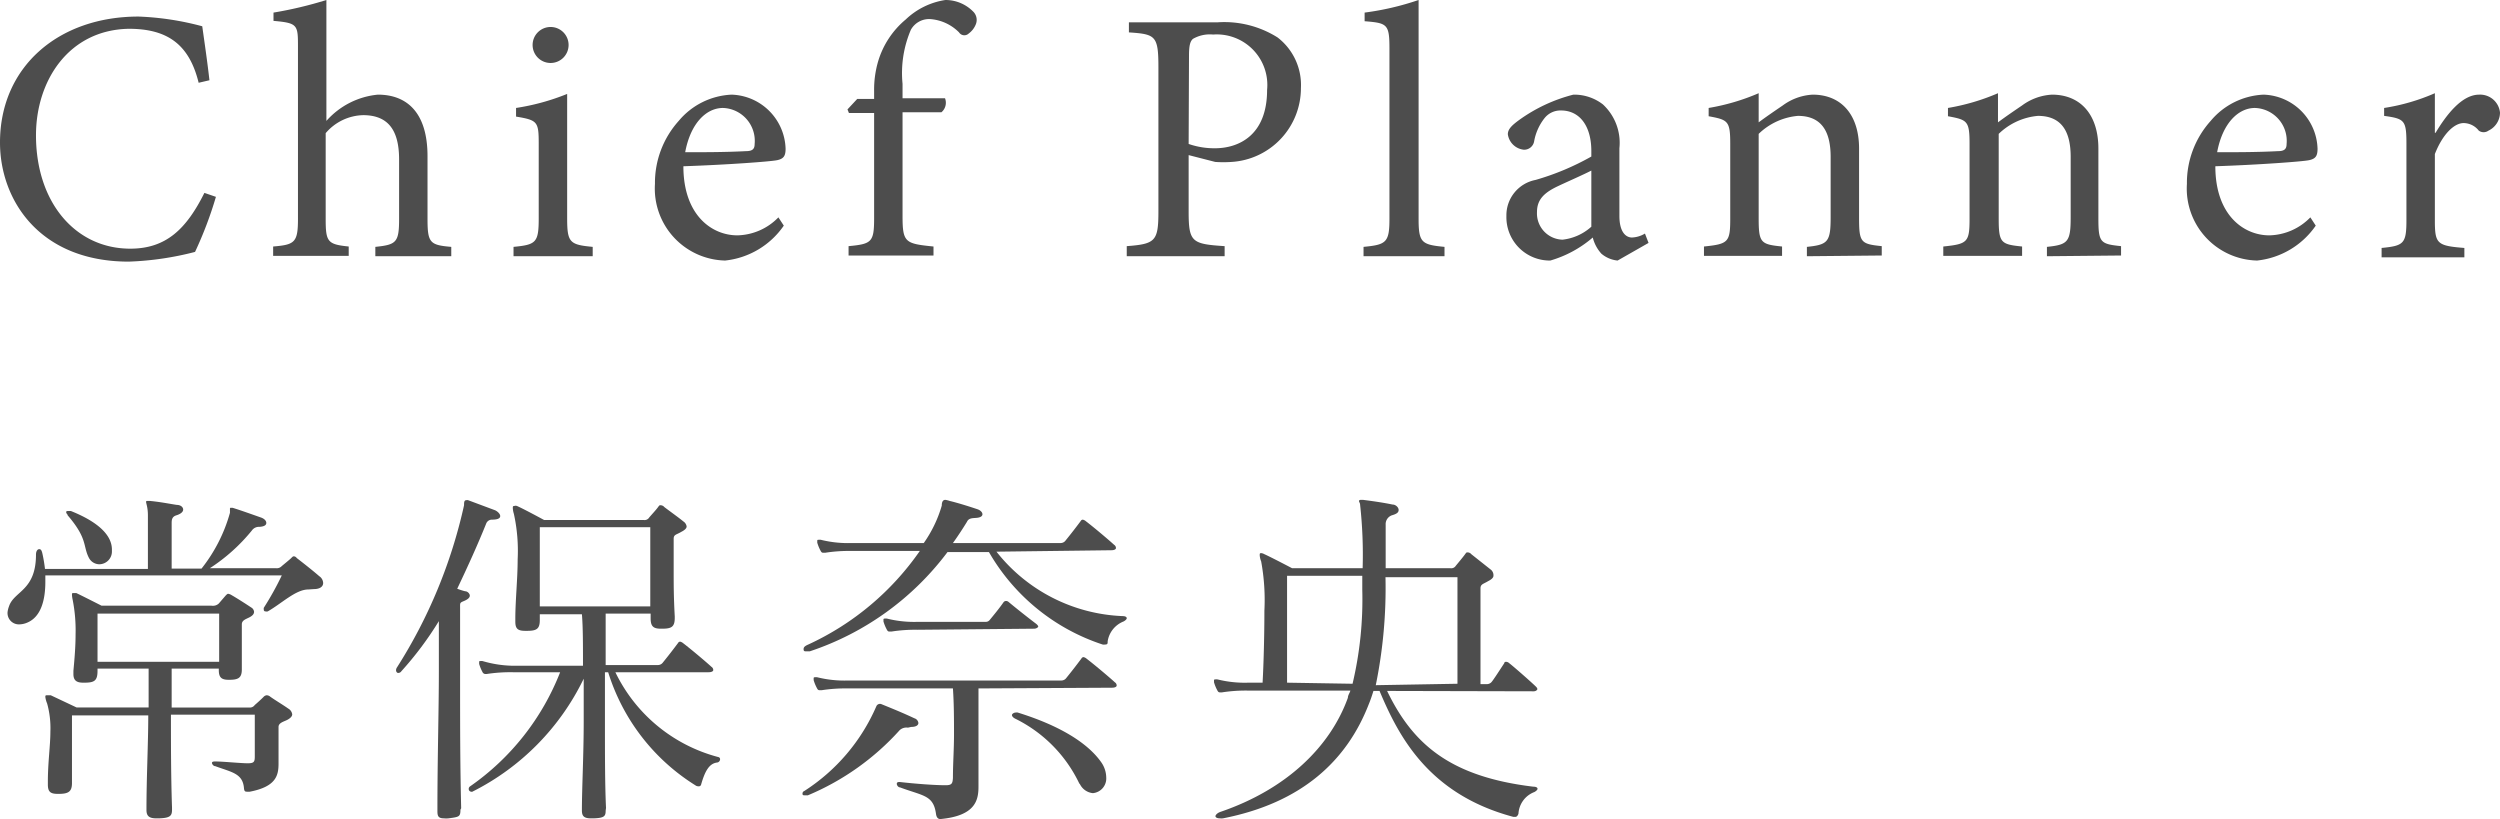 <svg xmlns="http://www.w3.org/2000/svg" viewBox="0 0 138.94 45.54"><defs><style>.cls-1{fill:#4d4d4d;}</style></defs><g id="レイヤー_2" data-name="レイヤー 2"><g id="要素"><path class="cls-1" d="M12,10.94A21.42,21.42,0,0,1,10.84,14a16.86,16.86,0,0,1-3.68.54C2.18,14.54,0,11.1,0,7.92c0-4.2,3.24-7,7.7-7a15.8,15.8,0,0,1,3.54.54c.16,1.14.28,1.94.4,3l-.6.14c-.52-2.12-1.72-3-3.88-3C3.82,1.66,2,4.48,2,7.52c0,3.74,2.2,6.3,5.24,6.3,2,0,3.12-1.1,4.12-3.1Z"/><path class="cls-1" d="M20.86,14.24v-.52c1.16-.12,1.32-.24,1.32-1.54V8.86c0-1.64-.62-2.46-2-2.46a2.82,2.82,0,0,0-2.08,1v4.76c0,1.28.1,1.42,1.28,1.54v.52H15.18v-.52c1.2-.1,1.38-.22,1.38-1.54V2.64c0-1.26,0-1.36-1.36-1.48V.7A21.9,21.9,0,0,0,18.14,0V6.72A4.37,4.37,0,0,1,21,5.26c1.62,0,2.76,1,2.76,3.42v3.5c0,1.32.14,1.44,1.32,1.54v.52Z"/><path class="cls-1" d="M28.54,14.24v-.52c1.26-.12,1.4-.24,1.4-1.6V8c0-1.24-.06-1.32-1.26-1.52V6a12.61,12.61,0,0,0,2.84-.78v6.9c0,1.36.14,1.48,1.42,1.6v.52ZM29.6,2.5a1,1,0,0,1,1-1,1,1,0,0,1,1,1,1,1,0,0,1-1,1A1,1,0,0,1,29.6,2.5Z"/><path class="cls-1" d="M43.56,12.54a4.54,4.54,0,0,1-3.26,1.94,4,4,0,0,1-3.9-4.26,5.15,5.15,0,0,1,1.32-3.5,4.06,4.06,0,0,1,2.94-1.46,3.1,3.1,0,0,1,3,3c0,.4-.1.56-.46.64s-2.84.26-5.22.34c0,2.72,1.58,3.84,3,3.84a3.27,3.27,0,0,0,2.28-1ZM38.08,8.46c1.12,0,2.22,0,3.38-.06.36,0,.48-.12.48-.4a1.83,1.83,0,0,0-1.76-2C39.26,6,38.38,6.84,38.08,8.46Z"/><path class="cls-1" d="M48.58,5.5V5.06a5.61,5.61,0,0,1,.22-1.64,4.82,4.82,0,0,1,1.54-2.34A4.07,4.07,0,0,1,52.54,0a2.16,2.16,0,0,1,1.58.68.65.65,0,0,1,.1.7,1.15,1.15,0,0,1-.38.48.35.35,0,0,1-.54-.06,2.51,2.51,0,0,0-1.62-.74,1.16,1.16,0,0,0-1.06.6,6.12,6.12,0,0,0-.46,3v.8h2.36a.69.69,0,0,1-.2.78H50.16V12c0,1.48.14,1.54,1.72,1.7v.5H47.16v-.52c1.28-.12,1.42-.22,1.42-1.54V6.28h-1.4l-.08-.2.54-.58Z"/><path class="cls-1" d="M67.68,1.24A5.55,5.55,0,0,1,71,2.08a3.33,3.33,0,0,1,1.3,2.82A4.11,4.11,0,0,1,68.44,9a6.73,6.73,0,0,1-.9,0l-1.48-.38v3.14c0,1.7.18,1.8,2,1.92v.56H62.62v-.56c1.6-.12,1.76-.28,1.76-1.94v-8c0-1.76-.16-1.84-1.64-1.94V1.24ZM66.06,8a4.33,4.33,0,0,0,1.46.24c1.3,0,2.9-.7,2.9-3.24a2.81,2.81,0,0,0-3-3.08,1.87,1.87,0,0,0-1.12.24c-.16.14-.22.38-.22.94Z"/><path class="cls-1" d="M75.78,14.24v-.52c1.26-.12,1.44-.24,1.44-1.56V2.7c0-1.36-.12-1.42-1.38-1.52V.7a15.39,15.39,0,0,0,3-.7V12.16c0,1.32.16,1.44,1.44,1.56v.52Z"/><path class="cls-1" d="M89.9,14.48A1.63,1.63,0,0,1,89,14.1a2.08,2.08,0,0,1-.48-.9,6.31,6.31,0,0,1-2.36,1.28A2.41,2.41,0,0,1,83.72,12a2,2,0,0,1,1.62-2,14.33,14.33,0,0,0,3.1-1.3V8.4c0-1.44-.68-2.26-1.68-2.26a1.13,1.13,0,0,0-.9.4,2.9,2.9,0,0,0-.6,1.32.56.56,0,0,1-.58.46,1,1,0,0,1-.88-.86c0-.3.26-.52.64-.8a8.93,8.93,0,0,1,3-1.4,2.61,2.61,0,0,1,1.64.54A2.91,2.91,0,0,1,90,8.24V12c0,.9.36,1.2.7,1.2a1.52,1.52,0,0,0,.72-.22l.2.52Zm-1.46-5c-.42.22-1.38.64-1.8.84-.78.36-1.22.74-1.22,1.46a1.46,1.46,0,0,0,1.42,1.54,2.86,2.86,0,0,0,1.6-.72Z"/><path class="cls-1" d="M100.42,14.24v-.52c1.18-.12,1.32-.28,1.32-1.66V8.72c0-1.38-.48-2.28-1.82-2.28a3.58,3.58,0,0,0-2.18,1v4.7c0,1.36.12,1.44,1.3,1.56v.52H94.7v-.52c1.36-.14,1.46-.24,1.46-1.56V8c0-1.28-.12-1.34-1.2-1.54V6a12,12,0,0,0,2.78-.82V6.8c.4-.3.84-.6,1.34-.94a3.07,3.07,0,0,1,1.66-.6c1.58,0,2.58,1.1,2.58,3v3.86c0,1.36.1,1.44,1.26,1.56v.52Z"/><path class="cls-1" d="M113.76,14.24v-.52c1.18-.12,1.32-.28,1.32-1.66V8.72c0-1.38-.48-2.28-1.82-2.28a3.58,3.58,0,0,0-2.18,1v4.7c0,1.36.12,1.44,1.3,1.56v.52H108v-.52c1.36-.14,1.46-.24,1.46-1.56V8c0-1.28-.12-1.34-1.2-1.54V6a12,12,0,0,0,2.78-.82V6.8c.4-.3.84-.6,1.34-.94a3.07,3.07,0,0,1,1.66-.6c1.58,0,2.58,1.1,2.58,3v3.86c0,1.36.1,1.44,1.26,1.56v.52Z"/><path class="cls-1" d="M128.7,12.54a4.54,4.54,0,0,1-3.26,1.94,4,4,0,0,1-3.9-4.26,5.15,5.15,0,0,1,1.32-3.5,4.06,4.06,0,0,1,2.94-1.46,3.1,3.1,0,0,1,3,3c0,.4-.1.56-.46.64s-2.84.26-5.22.34c0,2.72,1.58,3.84,3,3.84a3.27,3.27,0,0,0,2.28-1Zm-5.48-4.08c1.12,0,2.22,0,3.38-.06.36,0,.48-.12.48-.4a1.83,1.83,0,0,0-1.76-2C124.4,6,123.52,6.84,123.22,8.46Z"/><path class="cls-1" d="M135.36,7.38c.6-1,1.46-2.12,2.42-2.12a1.11,1.11,0,0,1,1.16,1,1.12,1.12,0,0,1-.64,1,.46.46,0,0,1-.54,0,1.08,1.08,0,0,0-.84-.42c-.52,0-1.16.6-1.6,1.72v3.66c0,1.32.1,1.44,1.64,1.56v.52h-4.6v-.52c1.24-.12,1.38-.24,1.38-1.56V8c0-1.32-.1-1.4-1.24-1.56V6a11.31,11.31,0,0,0,2.82-.82V7.38Z"/><path class="cls-1" d="M17.14,32.76c-.7,0-1.46.76-2.26,1.22a.28.28,0,0,1-.12,0,.09.09,0,0,1-.1-.1.34.34,0,0,1,0-.1,16.53,16.53,0,0,0,1-1.8H2.52c0,.12,0,.24,0,.36,0,1-.24,1.94-1,2.26a1.17,1.17,0,0,1-.44.1.63.63,0,0,1-.66-.68A1.34,1.34,0,0,1,.5,33.7C.78,32.84,2,32.84,2,30.82c0-.18.08-.3.18-.3s.14.08.18.26a8.15,8.15,0,0,1,.14.84H8.22c0-.4,0-.86,0-1.32,0-.7,0-1.38,0-1.66,0-.44-.1-.66-.1-.74a.05.05,0,0,1,.06-.06l.16,0c.58.06.86.12,1.48.22.24,0,.36.14.36.26s-.12.24-.38.32-.26.28-.26.46v.06c0,.36,0,1,0,1.62v.82h1.66a8.77,8.77,0,0,0,1.58-3.1s0,0,0-.08,0-.1,0-.14a.05.05,0,0,1,.06-.06l.08,0c.46.14,1.12.38,1.58.54.18.06.3.18.3.3s-.1.2-.38.22a.48.48,0,0,0-.42.2,10,10,0,0,1-2.34,2.1h3.7a.37.37,0,0,0,.3-.12c.12-.1.44-.36.52-.44s.1-.1.14-.1.1,0,.18.1c.26.2.9.7,1.24,1a.48.48,0,0,1,.22.38c0,.2-.18.34-.52.34ZM13.76,44c-.12,0-.18,0-.2-.18-.06-.84-.68-.9-1.6-1.24-.1,0-.18-.12-.18-.18s.06-.08.16-.08H12c.38,0,1.4.1,1.76.1s.4-.08.4-.38c0-.52,0-.82,0-1.06s0-.6,0-1.26H9.5c0,1.52,0,3.42.06,5.16V45c0,.34-.1.46-.72.48H8.68c-.4,0-.54-.14-.54-.46V45c0-1.8.1-3.7.1-5.24H4s0,.58,0,1.44c0,.64,0,1.42,0,2.24v.08c0,.48-.2.6-.74.6H3.2c-.4,0-.54-.12-.54-.52v-.16c0-1.08.14-2,.14-2.78a5.1,5.1,0,0,0-.18-1.56,1.43,1.43,0,0,1-.1-.36c0-.08,0-.1.1-.1l.2,0,1.44.68h4c0-1,0-1.7,0-2.16H5.42v.12c0,.54-.16.66-.72.66H4.62c-.36,0-.54-.12-.54-.48,0-.06,0-.12,0-.18.06-.64.12-1.34.12-2a8.81,8.81,0,0,0-.16-1.94A1.6,1.6,0,0,1,4,33.06c0-.08,0-.1.08-.1l.16,0c.34.16,1.4.7,1.4.7h6.1a.55.55,0,0,0,.18,0,.46.46,0,0,0,.24-.12l.38-.44c.06-.06.1-.1.14-.1a.52.52,0,0,1,.2.08c.28.16.78.48,1.08.68a.31.31,0,0,1,.16.24c0,.12-.08.22-.28.32s-.4.16-.4.38,0,.6,0,.86,0,.8,0,1.56v.08c0,.46-.18.58-.68.58H12.7c-.4,0-.54-.14-.54-.54v-.08H9.54c0,.44,0,1.22,0,2.16h4.3a.33.33,0,0,0,.32-.14c.12-.1.34-.3.48-.44a.28.28,0,0,1,.18-.1.32.32,0,0,1,.2.08c.28.2.72.46,1,.66a.43.43,0,0,1,.22.32c0,.1-.08.2-.26.3s-.5.16-.5.4,0,.32,0,.48,0,.42,0,1.24v.32c0,.66-.14,1.28-1.6,1.56ZM6.22,30.62a.71.71,0,0,1-.7.74A.66.66,0,0,1,4.94,31c-.34-.66-.06-1.06-1.18-2.36,0-.06-.08-.1-.08-.16s0-.08.12-.08l.14,0c1.2.48,2.26,1.18,2.28,2.12Zm-.8,3.48c0,.5,0,.9,0,1.32s0,.82,0,1.36h6.76c0-.48,0-1,0-1.4s0-.86,0-1.28Z"/><path class="cls-1" d="M25.59,45c0,.4-.08.4-.66.48a1.23,1.23,0,0,1-.26,0c-.32,0-.36-.14-.36-.4V45c0-2.92.08-5.5.08-7.7,0-1,0-1.94,0-2.78a18.62,18.62,0,0,1-2.08,2.78.21.21,0,0,1-.18.1c-.06,0-.12-.06-.12-.16a.32.32,0,0,1,.06-.16,28,28,0,0,0,3.72-9c0-.14,0-.28.12-.28a.23.23,0,0,1,.11,0l1.5.56c.13.06.28.2.28.32s-.12.2-.46.2a.34.34,0,0,0-.32.22c-.45,1.12-1,2.34-1.61,3.62a3.88,3.88,0,0,0,.44.14c.14,0,.26.14.26.24s-.08.2-.32.3-.22.1-.22.38c0,1.12,0,2.6,0,4.26,0,2.08,0,4.44.06,6.88Zm8.07.06c0,.3-.08.4-.66.42h-.16c-.4,0-.5-.14-.5-.44V45c0-1.18.1-3.06.1-4.9,0-.82,0-1.64,0-2.38A13.7,13.7,0,0,1,26.25,44a.07.07,0,0,1-.06,0,.15.15,0,0,1-.14-.16.17.17,0,0,1,.08-.14,13.89,13.89,0,0,0,5-6.34H28.5a8.52,8.52,0,0,0-1.46.1H27a.19.19,0,0,1-.19-.12,2.24,2.24,0,0,1-.18-.44s0-.06,0-.1,0-.06.05-.06a.51.51,0,0,1,.14,0A6.33,6.33,0,0,0,28.5,37h3.9c0-1.16,0-2.16-.06-2.86H30v.32c0,.5-.18.6-.72.6h-.08c-.43,0-.56-.12-.56-.52v-.16c0-1,.13-2.22.13-3.3a9.63,9.63,0,0,0-.21-2.52,1.23,1.23,0,0,1-.06-.32c0-.08,0-.12.08-.12a.23.23,0,0,1,.15,0c.37.16,1.51.78,1.51.78h5.54a.3.3,0,0,0,.3-.14c.1-.12.38-.42.48-.56s.1-.12.16-.12a.27.27,0,0,1,.2.1c.26.2.82.6,1.06.8a.4.4,0,0,1,.18.28q0,.15-.3.3c-.26.16-.42.14-.42.38,0,.68,0,1.22,0,1.86s0,1.38.06,2.46v.08c0,.5-.18.6-.7.6h-.08c-.42,0-.56-.14-.56-.58V34.1H33.66c0,.66,0,1.68,0,2.86h2.92a.34.34,0,0,0,.26-.14c.34-.42.54-.68.84-1.08a.14.14,0,0,1,.12-.08.39.39,0,0,1,.16.08c.52.4,1.32,1.08,1.58,1.32a.21.21,0,0,1,.1.18c0,.06-.08.12-.26.12H34.2a8.85,8.85,0,0,0,5.74,4.72.12.12,0,0,1,.08.12.19.19,0,0,1-.18.18c-.42.06-.66.46-.88,1.24a.13.13,0,0,1-.14.08.28.28,0,0,1-.18-.06,11.38,11.38,0,0,1-4.84-6.28h-.18c0,.9,0,1.88,0,2.86,0,1.7,0,3.42.06,4.68ZM30,29.3c0,.46,0,1,0,1.52,0,.8,0,1.74,0,2.88h6.14c0-.74,0-1.46,0-2.14s0-1.56,0-2.26Z"/><path class="cls-1" d="M50.46,40.44a.56.56,0,0,0-.46.14,14.28,14.28,0,0,1-5.1,3.62l-.16,0c-.1,0-.14,0-.14-.1a.15.15,0,0,1,.1-.14,10.59,10.59,0,0,0,4-4.7.22.22,0,0,1,.3-.12c.64.26,1.18.48,1.82.78a.31.31,0,0,1,.22.26c0,.12-.12.22-.4.22Zm4.92-9.78a9.4,9.4,0,0,0,7,3.58c.18,0,.24.06.24.12s-.1.14-.18.18a1.42,1.42,0,0,0-.88,1.1c0,.12,0,.18-.14.18a.39.39,0,0,1-.14,0,11.39,11.39,0,0,1-6.32-5.14H52.66A15.78,15.78,0,0,1,45,36.2l-.18,0c-.1,0-.16,0-.16-.12s.08-.18.26-.26a15.36,15.36,0,0,0,6.2-5.2H47.32a8.52,8.52,0,0,0-1.46.1h-.08c-.08,0-.12,0-.18-.12a2.24,2.24,0,0,1-.18-.44s0-.06,0-.1a.05.05,0,0,1,.06-.06.51.51,0,0,1,.14,0,6.25,6.25,0,0,0,1.72.18h4a7,7,0,0,0,1-2.08c0-.26.1-.32.2-.32a1.4,1.4,0,0,1,.24.06c.42.1,1,.28,1.54.46.18.06.28.18.28.28s-.1.18-.32.2-.44,0-.54.22c-.22.36-.48.76-.78,1.18h6a.34.34,0,0,0,.26-.14c.34-.42.54-.68.84-1.08a.14.14,0,0,1,.12-.08.39.39,0,0,1,.16.08c.52.4,1.32,1.08,1.58,1.32a.21.21,0,0,1,.1.18c0,.06-.08.12-.26.12Zm-1,7.6c0,.7,0,1.56,0,2.46s0,1.88,0,2.78v.22c0,.74-.16,1.62-2.12,1.8h0c-.16,0-.22-.14-.24-.28-.14-1.06-.72-1-2-1.48-.1,0-.18-.12-.18-.2s.06-.1.16-.1H50c.88.1,1.94.18,2.56.18.34,0,.38-.1.4-.4,0-.8.06-1.6.06-2.42s0-1.68-.06-2.56H47.12a8.52,8.52,0,0,0-1.46.1h-.08c-.08,0-.12,0-.18-.12a2.24,2.24,0,0,1-.18-.44s0-.06,0-.1a.05.05,0,0,1,.06-.06.51.51,0,0,1,.14,0,6.25,6.25,0,0,0,1.72.18H59a.34.34,0,0,0,.26-.14c.34-.42.54-.68.84-1.08a.14.14,0,0,1,.12-.08.39.39,0,0,1,.16.08c.52.4,1.32,1.08,1.58,1.32a.21.21,0,0,1,.1.18c0,.06-.08.12-.26.12ZM51,35a8.52,8.52,0,0,0-1.46.1h-.08c-.08,0-.12,0-.18-.12a2.24,2.24,0,0,1-.18-.44s0-.06,0-.1a.05.05,0,0,1,.06-.06.51.51,0,0,1,.14,0,6.25,6.25,0,0,0,1.72.18H54.8a.27.27,0,0,0,.2-.1c.2-.24.56-.68.78-1a.18.18,0,0,1,.14-.06.22.22,0,0,1,.14.06c.36.3,1.06.86,1.54,1.22.06.06.1.1.1.14s-.1.12-.22.12Zm9,8.58a7.71,7.71,0,0,0-3.58-3.64c-.12-.06-.18-.14-.18-.2s.1-.14.22-.14a.22.22,0,0,1,.1,0c2.32.72,3.88,1.68,4.64,2.76a1.5,1.5,0,0,1,.28.84.82.82,0,0,1-.74.88A.9.9,0,0,1,60,43.54Z"/><path class="cls-1" d="M77.09,38.4c1.42,2.94,3.48,4.76,8.12,5.32.18,0,.24.06.24.12s-.1.14-.18.18a1.37,1.37,0,0,0-.88,1.2q-.06.18-.18.18l-.1,0c-4.72-1.26-6.38-4.48-7.44-7h-.34c-.08.26-.16.5-.26.74-1.22,3.14-3.72,5.48-8.1,6.34a.69.69,0,0,1-.18,0c-.16,0-.24-.06-.24-.12s.1-.18.28-.24c3.68-1.26,6.1-3.62,7.08-6.34,0-.14.1-.26.14-.4H69.37a8.52,8.52,0,0,0-1.46.1h-.08c-.08,0-.12,0-.18-.12a2.24,2.24,0,0,1-.18-.44s0-.06,0-.1a.05.05,0,0,1,.06-.06.51.51,0,0,1,.14,0,6.25,6.25,0,0,0,1.72.18h.78c.06-1.1.1-2.66.1-4a11.83,11.83,0,0,0-.18-2.74,1.09,1.09,0,0,1-.08-.34c0-.08,0-.12.08-.12a.46.46,0,0,1,.18.06c.36.16,1.54.78,1.54.78h3.92a25.34,25.34,0,0,0-.14-3.52c0-.1-.06-.16-.06-.2s0-.08.12-.08h.1c.46.06,1.06.14,1.64.26.18,0,.34.16.34.3s-.1.22-.38.3a.52.52,0,0,0-.34.52v2.42h3.6a.3.3,0,0,0,.3-.14c.1-.12.4-.48.5-.62s.1-.12.16-.12a.27.27,0,0,1,.2.1l1.06.84A.4.4,0,0,1,83,32q0,.15-.3.3c-.26.16-.42.16-.42.4,0,.74,0,1.48,0,2.42,0,.78,0,1.7,0,2.9h.32a.35.35,0,0,0,.28-.1c.1-.1.52-.76.72-1.06,0-.06.06-.08.1-.08a.28.28,0,0,1,.18.08c.26.2,1.26,1.08,1.48,1.3.06.06.08.1.08.14s-.08.12-.2.12ZM75.17,38a20.37,20.37,0,0,0,.54-5.24V32H71.53c0,.68,0,1.7,0,2.94,0,.92,0,1.94,0,3ZM81,38c0-.92,0-1.94,0-2.92,0-1.18,0-2.28,0-3H77a26.93,26.93,0,0,1-.54,6Z"/></g></g></svg>